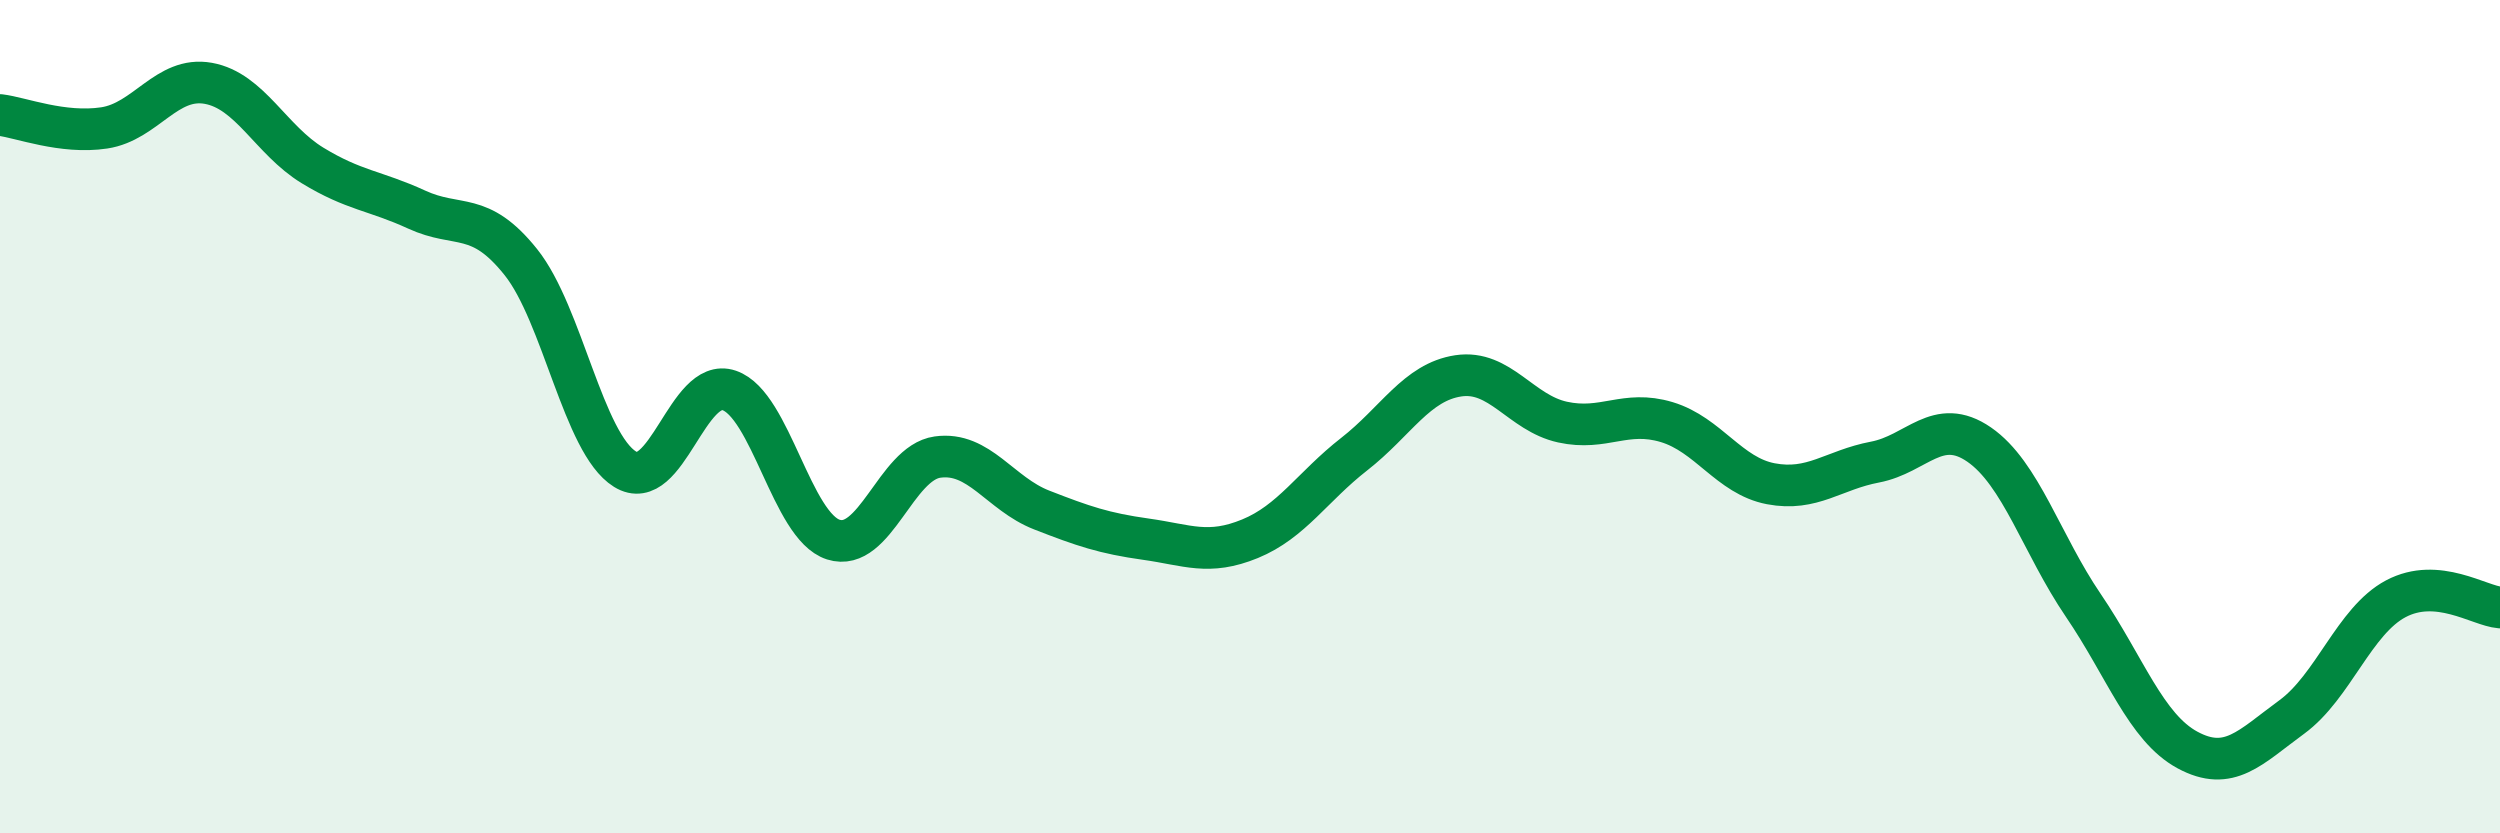 
    <svg width="60" height="20" viewBox="0 0 60 20" xmlns="http://www.w3.org/2000/svg">
      <path
        d="M 0,2.76 C 0.5,2.82 1.5,3.22 2.5,3.07 C 3.5,2.92 4,1.82 5,2 C 6,2.18 6.5,3.36 7.5,3.97 C 8.5,4.58 9,4.57 10,5.03 C 11,5.49 11.5,5.04 12.5,6.29 C 13.5,7.54 14,10.64 15,11.26 C 16,11.88 16.5,9.03 17.5,9.37 C 18.5,9.71 19,12.63 20,12.95 C 21,13.27 21.5,11.11 22.5,10.97 C 23.5,10.83 24,11.85 25,12.24 C 26,12.63 26.5,12.8 27.5,12.94 C 28.5,13.08 29,13.34 30,12.93 C 31,12.52 31.5,11.68 32.5,10.9 C 33.5,10.12 34,9.17 35,9.02 C 36,8.87 36.5,9.91 37.5,10.13 C 38.5,10.35 39,9.83 40,10.13 C 41,10.43 41.5,11.42 42.5,11.61 C 43.5,11.8 44,11.28 45,11.09 C 46,10.9 46.5,9.98 47.5,10.67 C 48.5,11.36 49,13.06 50,14.53 C 51,16 51.5,17.46 52.5,18 C 53.5,18.54 54,17.94 55,17.21 C 56,16.48 56.5,14.9 57.5,14.37 C 58.5,13.84 59.5,14.54 60,14.58L60 20L0 20Z"
        fill="#008740"
        opacity="0.1"
        stroke-linecap="round"
        stroke-linejoin="round"
      />
      <path
        d="M 0,2.76 C 0.5,2.82 1.5,3.22 2.5,3.07 C 3.5,2.92 4,1.82 5,2 C 6,2.18 6.5,3.36 7.5,3.97 C 8.5,4.58 9,4.57 10,5.03 C 11,5.49 11.5,5.04 12.5,6.29 C 13.5,7.54 14,10.64 15,11.26 C 16,11.88 16.5,9.03 17.5,9.37 C 18.5,9.71 19,12.63 20,12.95 C 21,13.27 21.5,11.11 22.5,10.97 C 23.5,10.83 24,11.85 25,12.24 C 26,12.63 26.5,12.8 27.5,12.94 C 28.5,13.08 29,13.34 30,12.93 C 31,12.52 31.5,11.68 32.5,10.9 C 33.5,10.12 34,9.17 35,9.02 C 36,8.87 36.5,9.91 37.5,10.13 C 38.5,10.35 39,9.83 40,10.13 C 41,10.43 41.5,11.42 42.5,11.61 C 43.5,11.8 44,11.28 45,11.09 C 46,10.9 46.5,9.98 47.5,10.67 C 48.5,11.36 49,13.06 50,14.53 C 51,16 51.5,17.46 52.5,18 C 53.5,18.54 54,17.94 55,17.21 C 56,16.48 56.5,14.9 57.5,14.37 C 58.5,13.84 59.5,14.54 60,14.58"
        stroke="#008740"
        stroke-width="1"
        fill="none"
        stroke-linecap="round"
        stroke-linejoin="round"
      />
    </svg>
  